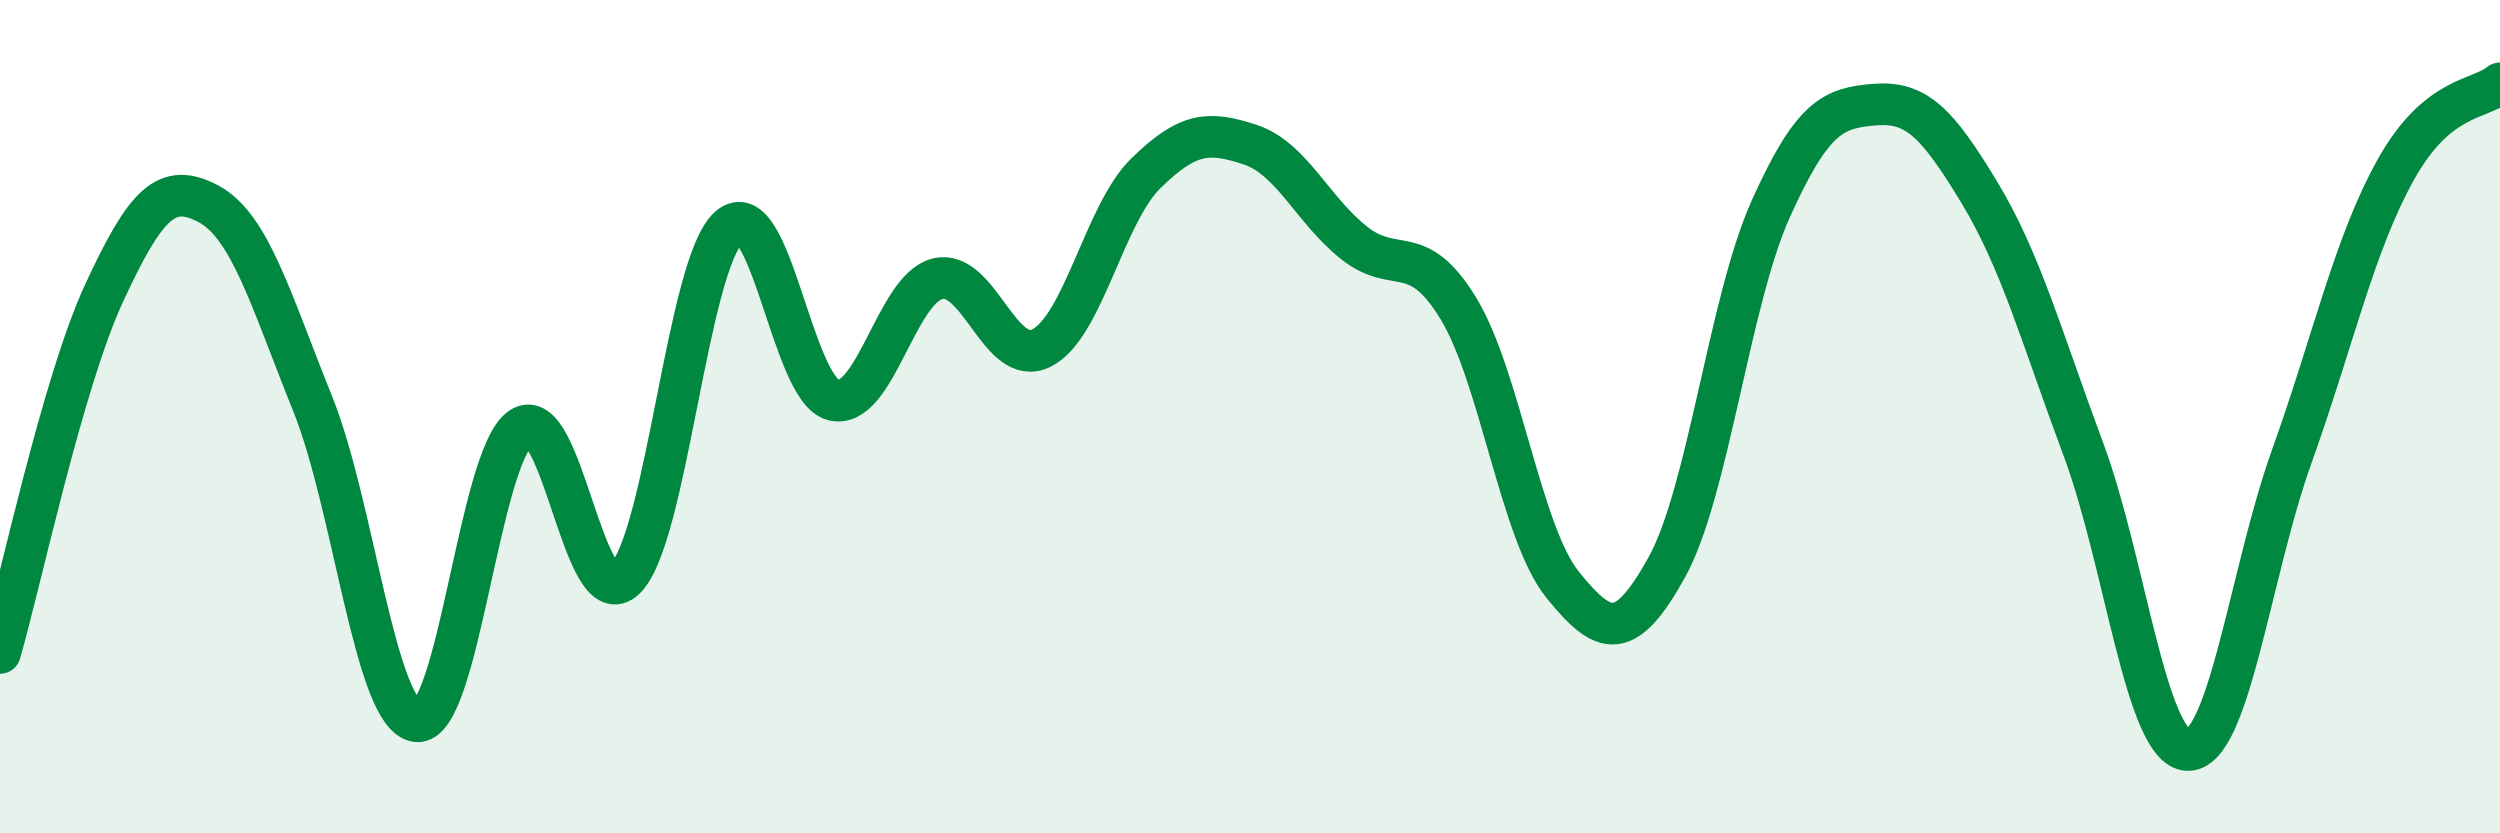 
    <svg width="60" height="20" viewBox="0 0 60 20" xmlns="http://www.w3.org/2000/svg">
      <path
        d="M 0,15.67 C 0.5,13.94 1.5,9.19 2.5,7.03 C 3.5,4.87 4,4.36 5,4.89 C 6,5.42 6.5,7.2 7.5,9.68 C 8.5,12.16 9,17.19 10,17.31 C 11,17.43 11.5,10.95 12.5,10.27 C 13.5,9.59 14,14.85 15,13.89 C 16,12.93 16.5,6.31 17.5,5.45 C 18.5,4.59 19,9.35 20,9.6 C 21,9.85 21.5,6.94 22.5,6.69 C 23.5,6.44 24,8.86 25,8.35 C 26,7.84 26.5,5.14 27.5,4.16 C 28.5,3.18 29,3.14 30,3.47 C 31,3.8 31.5,5.04 32.5,5.83 C 33.5,6.62 34,5.76 35,7.4 C 36,9.04 36.5,12.79 37.5,14.03 C 38.5,15.27 39,15.42 40,13.62 C 41,11.82 41.5,7.23 42.5,5.01 C 43.5,2.79 44,2.59 45,2.51 C 46,2.43 46.5,2.96 47.5,4.61 C 48.5,6.26 49,8.1 50,10.78 C 51,13.46 51.5,17.96 52.5,18 C 53.5,18.04 54,13.75 55,10.96 C 56,8.17 56.5,5.86 57.5,4.07 C 58.5,2.28 59.5,2.41 60,2L60 20L0 20Z"
        fill="#008740"
        opacity="0.1"
        stroke-linecap="round"
        stroke-linejoin="round"
      />
      <path
        d="M 0,15.67 C 0.5,13.94 1.5,9.19 2.5,7.03 C 3.5,4.87 4,4.36 5,4.89 C 6,5.42 6.5,7.2 7.5,9.68 C 8.5,12.16 9,17.19 10,17.31 C 11,17.43 11.5,10.95 12.5,10.27 C 13.5,9.59 14,14.85 15,13.89 C 16,12.93 16.5,6.31 17.5,5.45 C 18.5,4.59 19,9.35 20,9.6 C 21,9.85 21.5,6.94 22.5,6.69 C 23.5,6.44 24,8.86 25,8.35 C 26,7.84 26.5,5.14 27.5,4.16 C 28.5,3.18 29,3.14 30,3.47 C 31,3.8 31.5,5.04 32.5,5.83 C 33.5,6.62 34,5.76 35,7.4 C 36,9.04 36.5,12.79 37.5,14.03 C 38.5,15.27 39,15.42 40,13.62 C 41,11.82 41.5,7.23 42.5,5.01 C 43.5,2.79 44,2.59 45,2.51 C 46,2.43 46.5,2.96 47.5,4.61 C 48.5,6.26 49,8.1 50,10.78 C 51,13.46 51.5,17.96 52.5,18 C 53.5,18.04 54,13.75 55,10.96 C 56,8.17 56.5,5.86 57.5,4.07 C 58.5,2.28 59.5,2.41 60,2"
        stroke="#008740"
        stroke-width="1"
        fill="none"
        stroke-linecap="round"
        stroke-linejoin="round"
      />
    </svg>
  